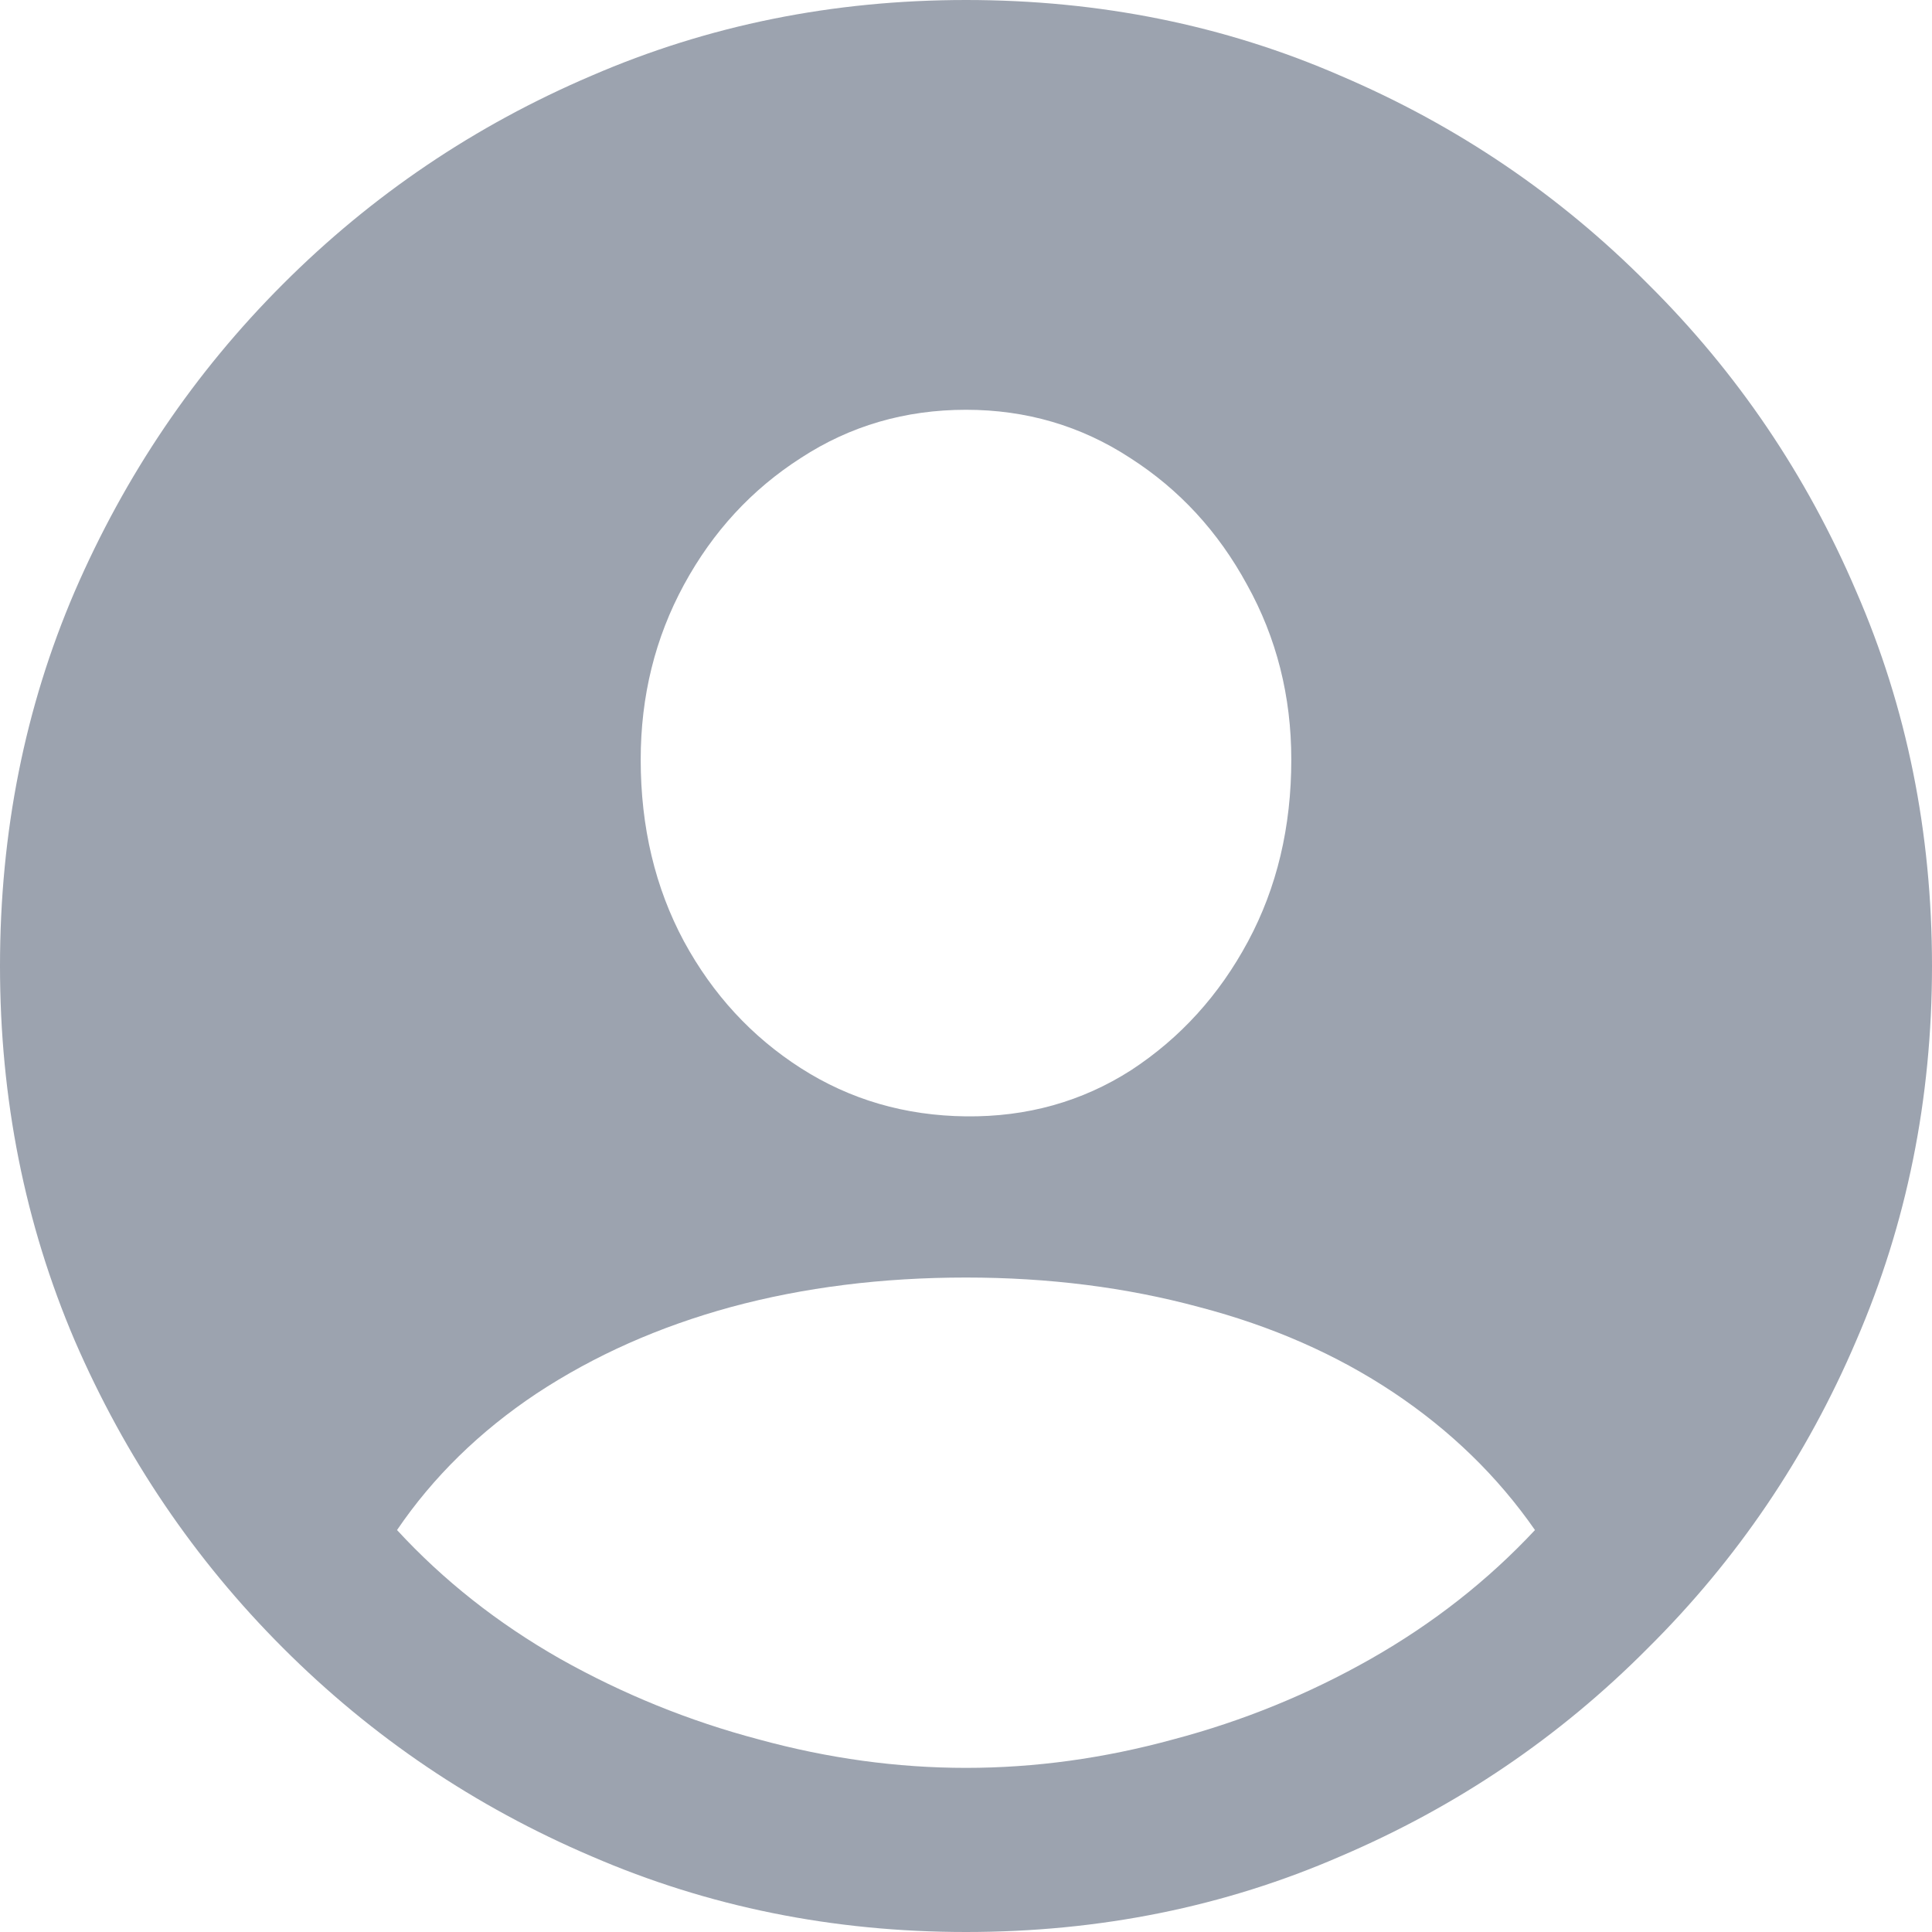<svg width="40" height="40" viewBox="0 0 40 40" fill="none" xmlns="http://www.w3.org/2000/svg">
<path id="&#244;&#128;&#137;&#174;" d="M20 40C17.247 40 14.663 39.478 12.248 38.433C9.834 37.403 7.704 35.965 5.86 34.12C4.028 32.289 2.591 30.166 1.546 27.752C0.515 25.337 0 22.753 0 20C0 17.233 0.515 14.649 1.546 12.248C2.591 9.834 4.028 7.711 5.86 5.88C7.704 4.035 9.834 2.597 12.248 1.567C14.663 0.522 17.247 0 20 0C22.767 0 25.351 0.522 27.752 1.567C30.166 2.597 32.289 4.035 34.12 5.88C35.965 7.711 37.403 9.834 38.433 12.248C39.478 14.649 40 17.233 40 20C40 22.753 39.478 25.337 38.433 27.752C37.403 30.166 35.965 32.289 34.12 34.12C32.289 35.965 30.166 37.403 27.752 38.433C25.351 39.478 22.767 40 20 40ZM20 36.602C21.424 36.602 22.855 36.406 24.293 36.012C25.731 35.632 27.094 35.076 28.383 34.344C29.671 33.611 30.804 32.723 31.78 31.678C31.007 30.566 30.03 29.617 28.851 28.83C27.67 28.043 26.328 27.453 24.822 27.06C23.316 26.653 21.709 26.45 20 26.45C18.264 26.45 16.643 26.653 15.137 27.06C13.645 27.467 12.303 28.064 11.109 28.851C9.929 29.637 8.966 30.58 8.22 31.678C9.183 32.723 10.309 33.611 11.597 34.344C12.899 35.076 14.269 35.632 15.707 36.012C17.145 36.406 18.576 36.602 20 36.602ZM20 23.113C21.261 23.127 22.401 22.808 23.418 22.157C24.435 21.492 25.242 20.604 25.839 19.491C26.436 18.379 26.735 17.124 26.735 15.727C26.735 14.412 26.429 13.204 25.819 12.106C25.222 11.007 24.415 10.132 23.398 9.481C22.381 8.817 21.248 8.484 20 8.484C18.739 8.484 17.599 8.817 16.582 9.481C15.565 10.132 14.758 11.007 14.161 12.106C13.564 13.204 13.265 14.412 13.265 15.727C13.265 17.124 13.564 18.379 14.161 19.491C14.758 20.59 15.565 21.465 16.582 22.116C17.599 22.767 18.739 23.099 20 23.113Z" fill="#9CA3AF"/>
</svg>
